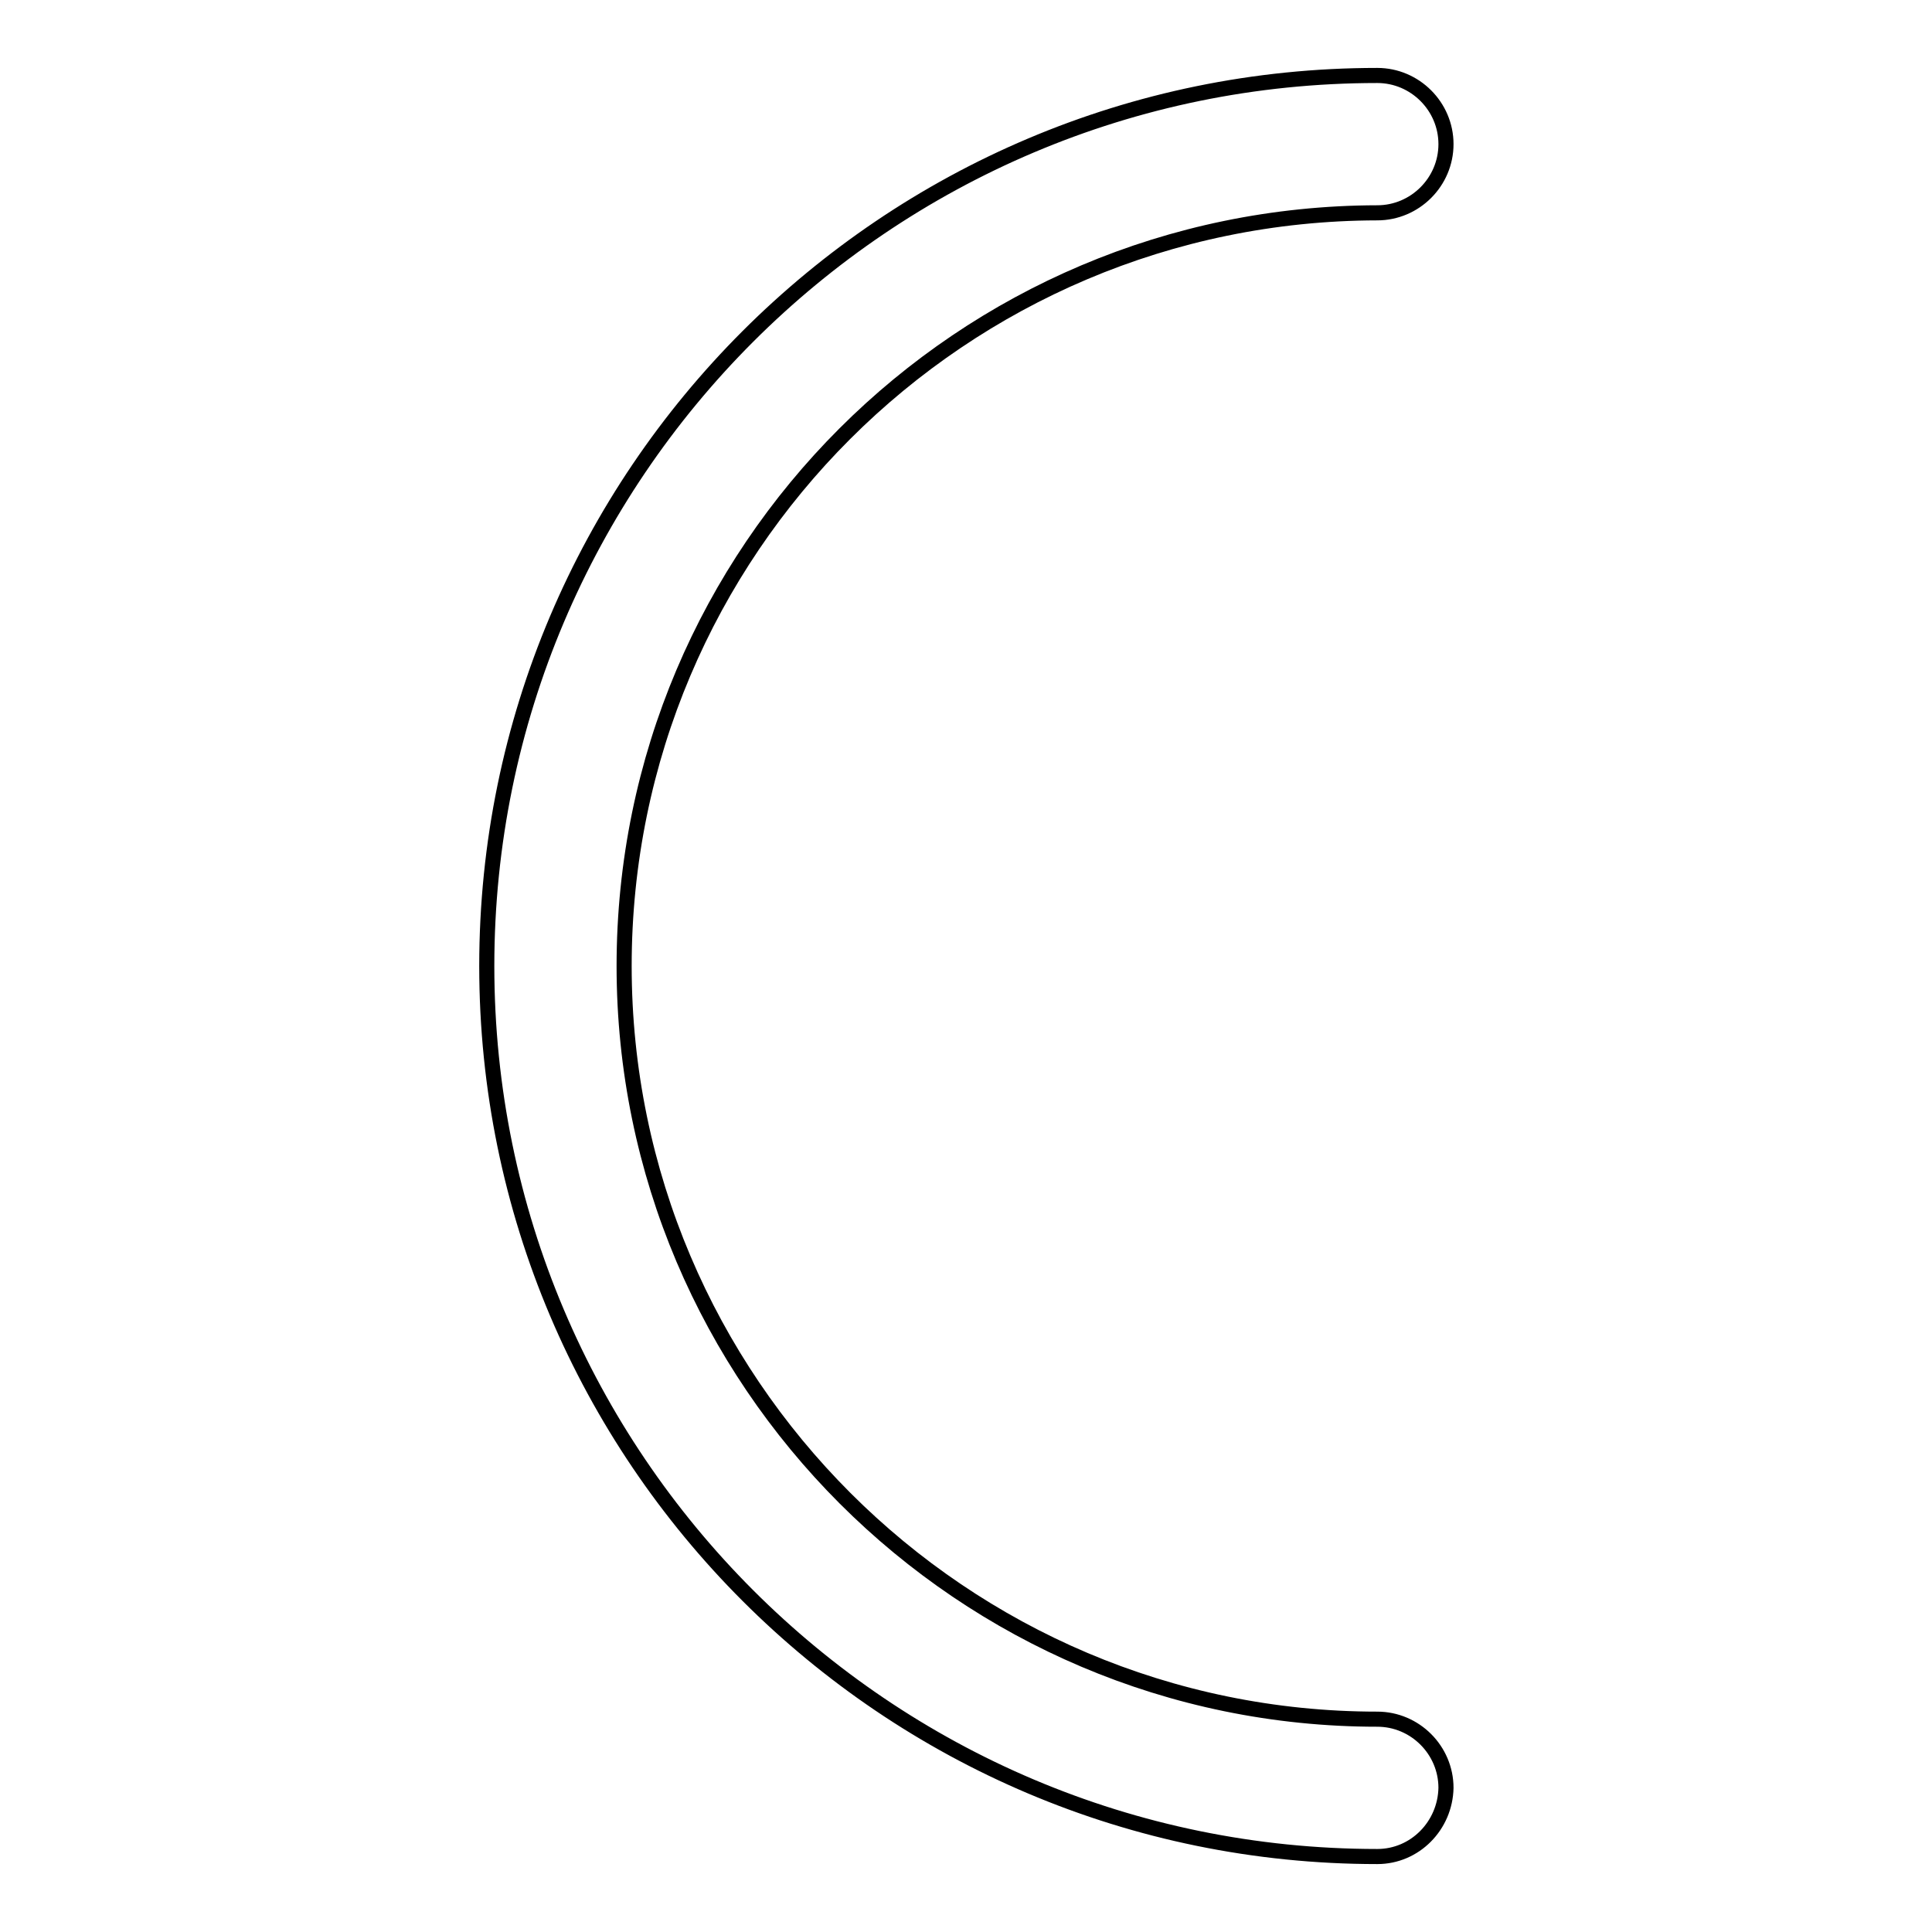<?xml version="1.0" encoding="utf-8"?>
<!-- Svg Vector Icons : http://www.onlinewebfonts.com/icon -->
<!DOCTYPE svg PUBLIC "-//W3C//DTD SVG 1.1//EN" "http://www.w3.org/Graphics/SVG/1.1/DTD/svg11.dtd">
<svg version="1.1" xmlns="http://www.w3.org/2000/svg" xmlns:xlink="http://www.w3.org/1999/xlink" x="0px" y="0px" viewBox="0 0 256 256" enable-background="new 0 0 256 256" xml:space="preserve">
<g> <path stroke-width="2" fill-opacity="0" stroke="#000000"  d="M182.5,246c-65.1,0-118-52.9-118-118s52.9-118,118-118c5,0,9.1,4.1,9.1,9.1c0,5-4.1,9.1-9.1,9.1 c-55.1,0.1-99.8,44.7-99.8,99.8c0,55,44.8,99.8,99.8,99.8c5,0,9.1,4.1,9.1,9.1C191.5,241.9,187.5,246,182.5,246z"/></g>
</svg>